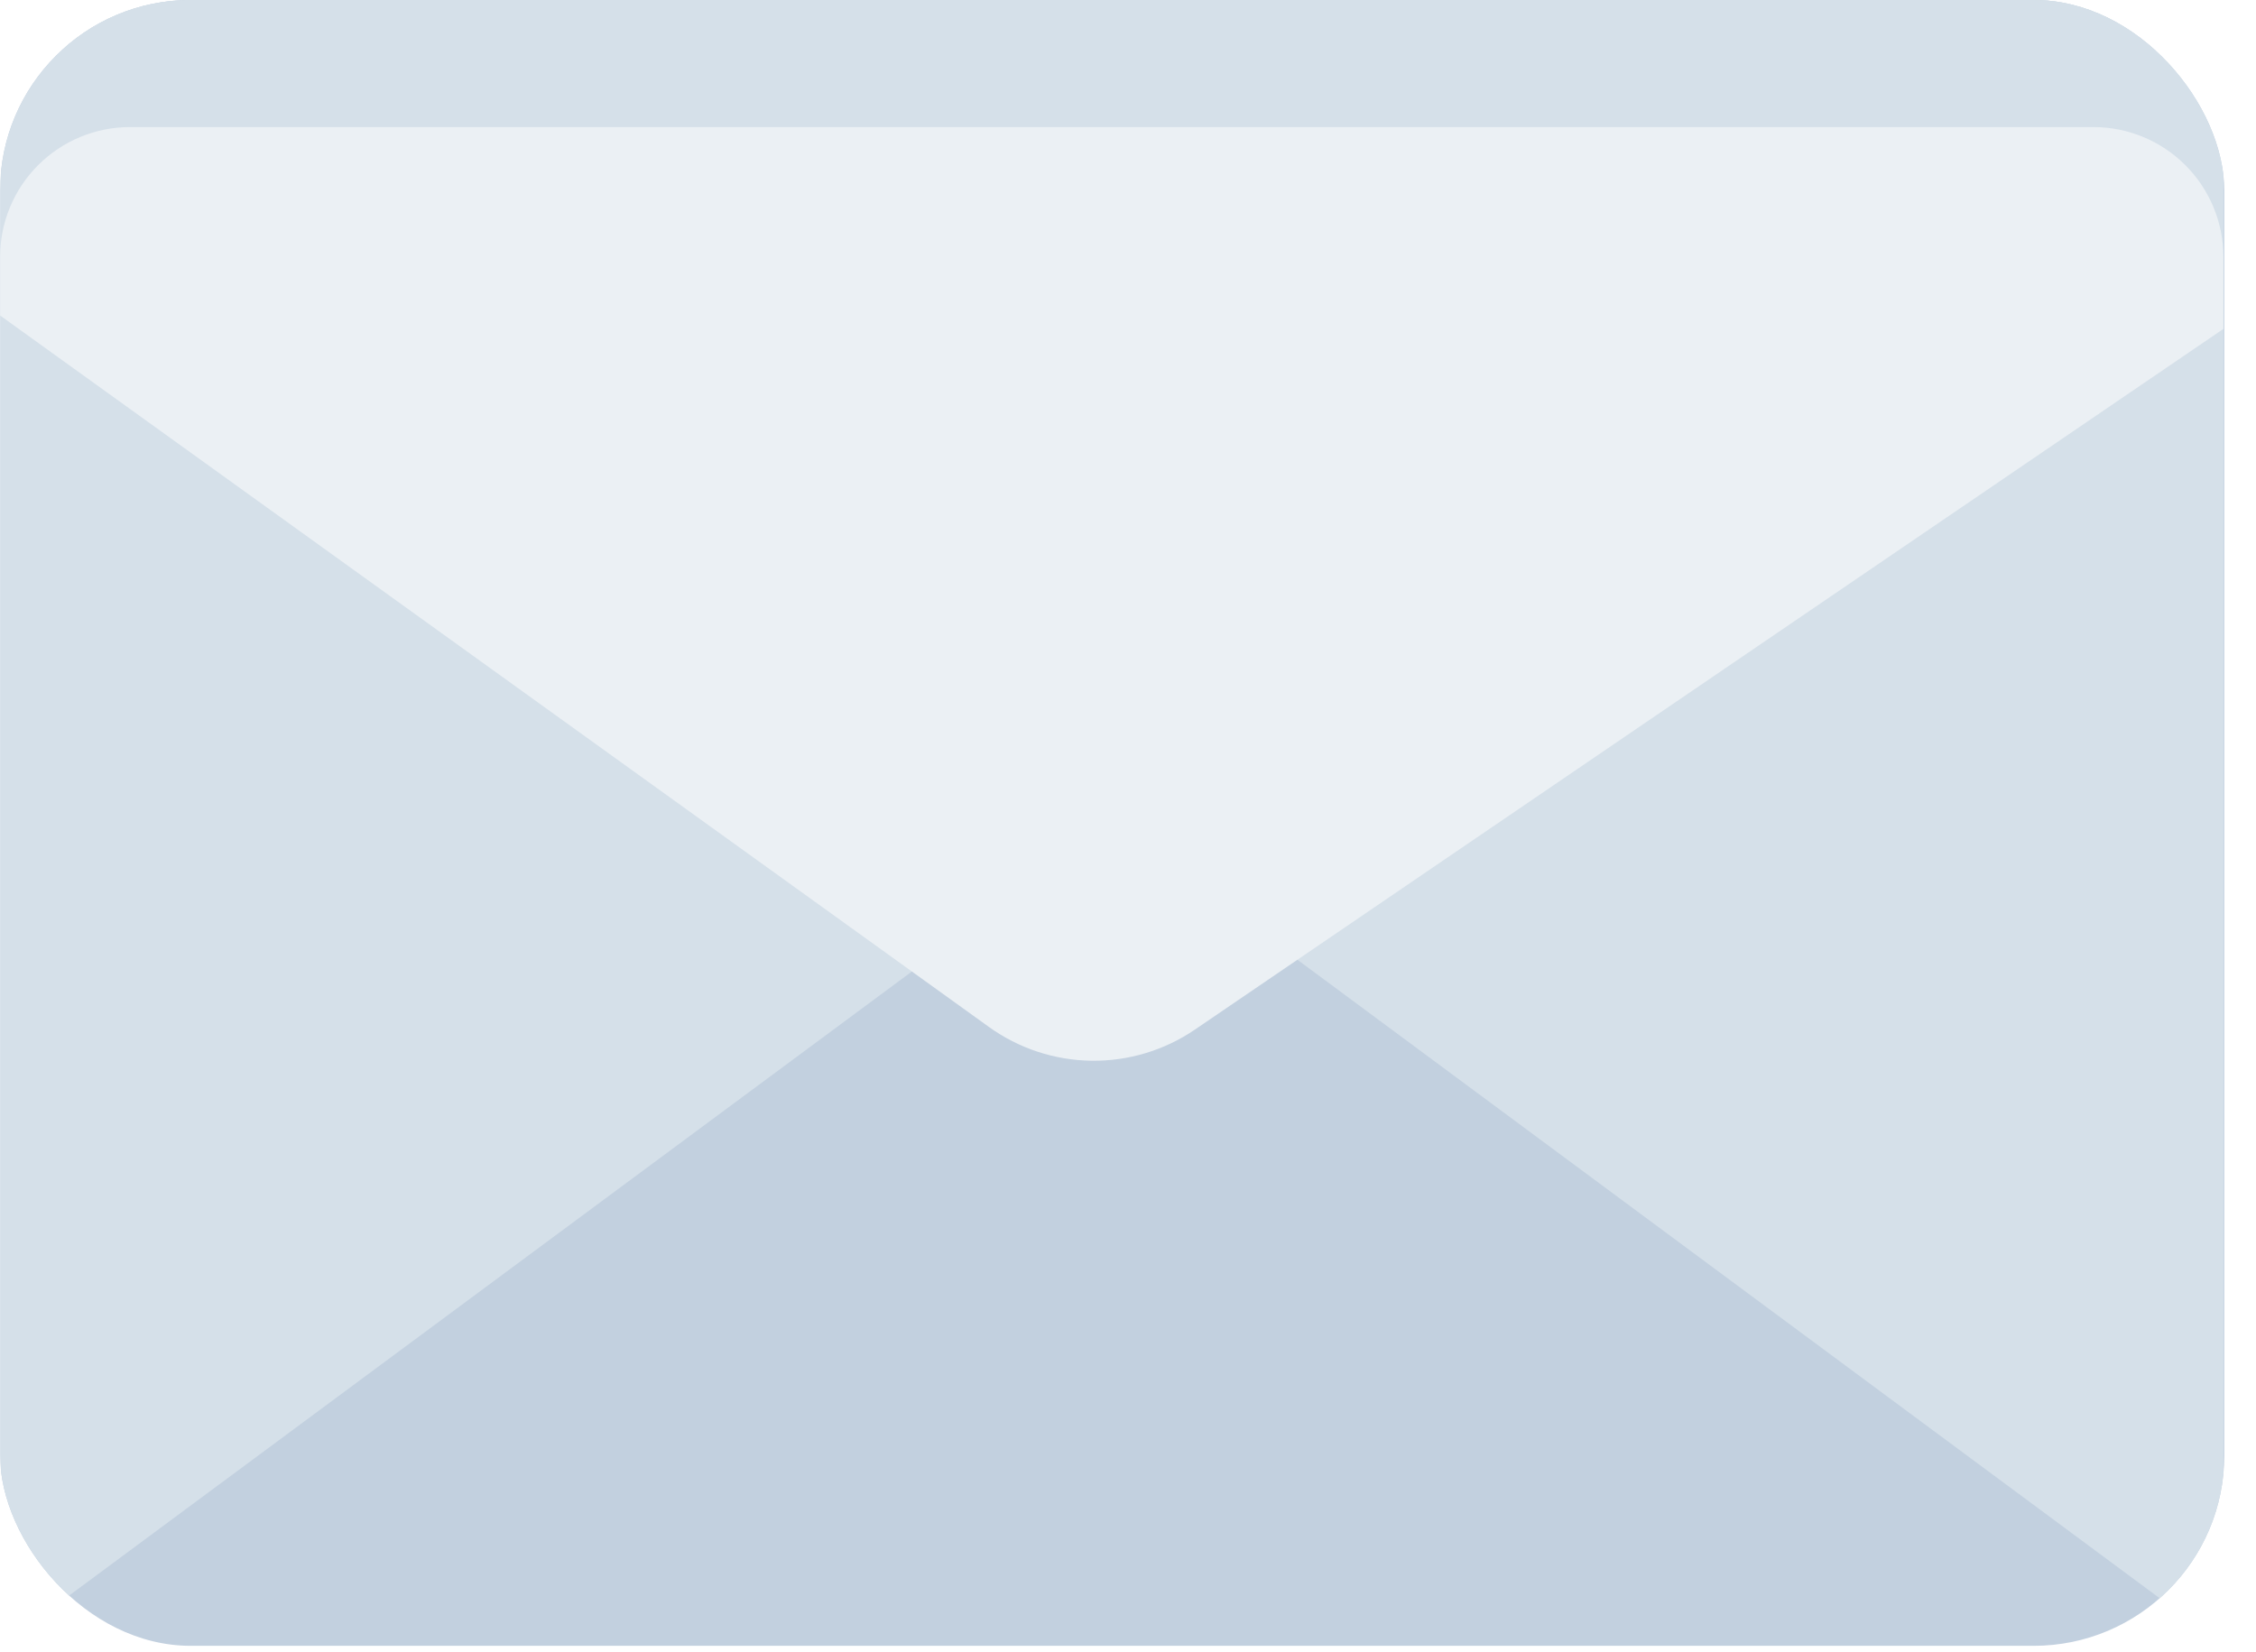 <svg width="71" height="52" viewBox="0 0 71 52" fill="none" xmlns="http://www.w3.org/2000/svg">
<g clip-path="url(#clip0_220_1482)">
<path d="M65.919 -0H4.12C1.865 -0 0.037 1.828 0.037 4.083V47.723C0.037 49.978 1.865 51.806 4.12 51.806H65.919C68.174 51.806 70.002 49.978 70.002 47.723V4.083C70.002 1.828 68.174 -0 65.919 -0Z" fill="#C2D0DF"/>
<path d="M1.42 50.783L68.611 1.022C67.858 0.358 66.888 -0.005 65.884 -0H4.092C3.007 -0 1.967 0.431 1.2 1.198C0.433 1.965 0.002 3.005 0.002 4.09V47.716C0.006 48.299 0.135 48.874 0.379 49.403C0.624 49.932 0.979 50.403 1.42 50.783Z" fill="#D5E0E9"/>
<path d="M68.611 50.783L1.42 1.022C2.173 0.358 3.143 -0.005 4.147 -0H65.884C66.969 -0 68.009 0.431 68.776 1.198C69.543 1.965 69.974 3.005 69.974 4.09V47.716C69.977 48.294 69.857 48.867 69.622 49.396C69.387 49.925 69.042 50.398 68.611 50.783Z" fill="#D5E0E9"/>
<g filter="url(#filter0_d_220_1482)">
<path d="M65.884 -0H4.092C3.007 -0 1.967 0.431 1.2 1.198C0.433 1.965 0.002 3.005 0.002 4.09V5.93L31.12 28.323C32.06 29.001 33.187 29.373 34.347 29.389C35.507 29.405 36.643 29.064 37.602 28.411L69.974 6.353V4.09C69.974 3.005 69.543 1.965 68.776 1.198C68.009 0.431 66.969 -0 65.884 -0Z" fill="#EBF0F4"/>
</g>
</g>
<defs>
<filter id="filter0_d_220_1482" x="-3.998" y="-0" width="77.973" height="37.39" filterUnits="userSpaceOnUse" color-interpolation-filters="sRGB">
<feFlood flood-opacity="0" result="BackgroundImageFix"/>
<feColorMatrix in="SourceAlpha" type="matrix" values="0 0 0 0 0 0 0 0 0 0 0 0 0 0 0 0 0 0 127 0" result="hardAlpha"/>
<feOffset dy="4"/>
<feGaussianBlur stdDeviation="2"/>
<feComposite in2="hardAlpha" operator="out"/>
<feColorMatrix type="matrix" values="0 0 0 0 0.761 0 0 0 0 0.816 0 0 0 0 0.875 0 0 0 0.2 0"/>
<feBlend mode="normal" in2="BackgroundImageFix" result="effect1_dropShadow_220_1482"/>
<feBlend mode="normal" in="SourceGraphic" in2="effect1_dropShadow_220_1482" result="shape"/>
</filter>
<clipPath id="clip0_220_1482">
<rect x="0.002" y="-0" width="70" height="51.806" rx="6" fill="white"/>
</clipPath>
</defs>
</svg>
